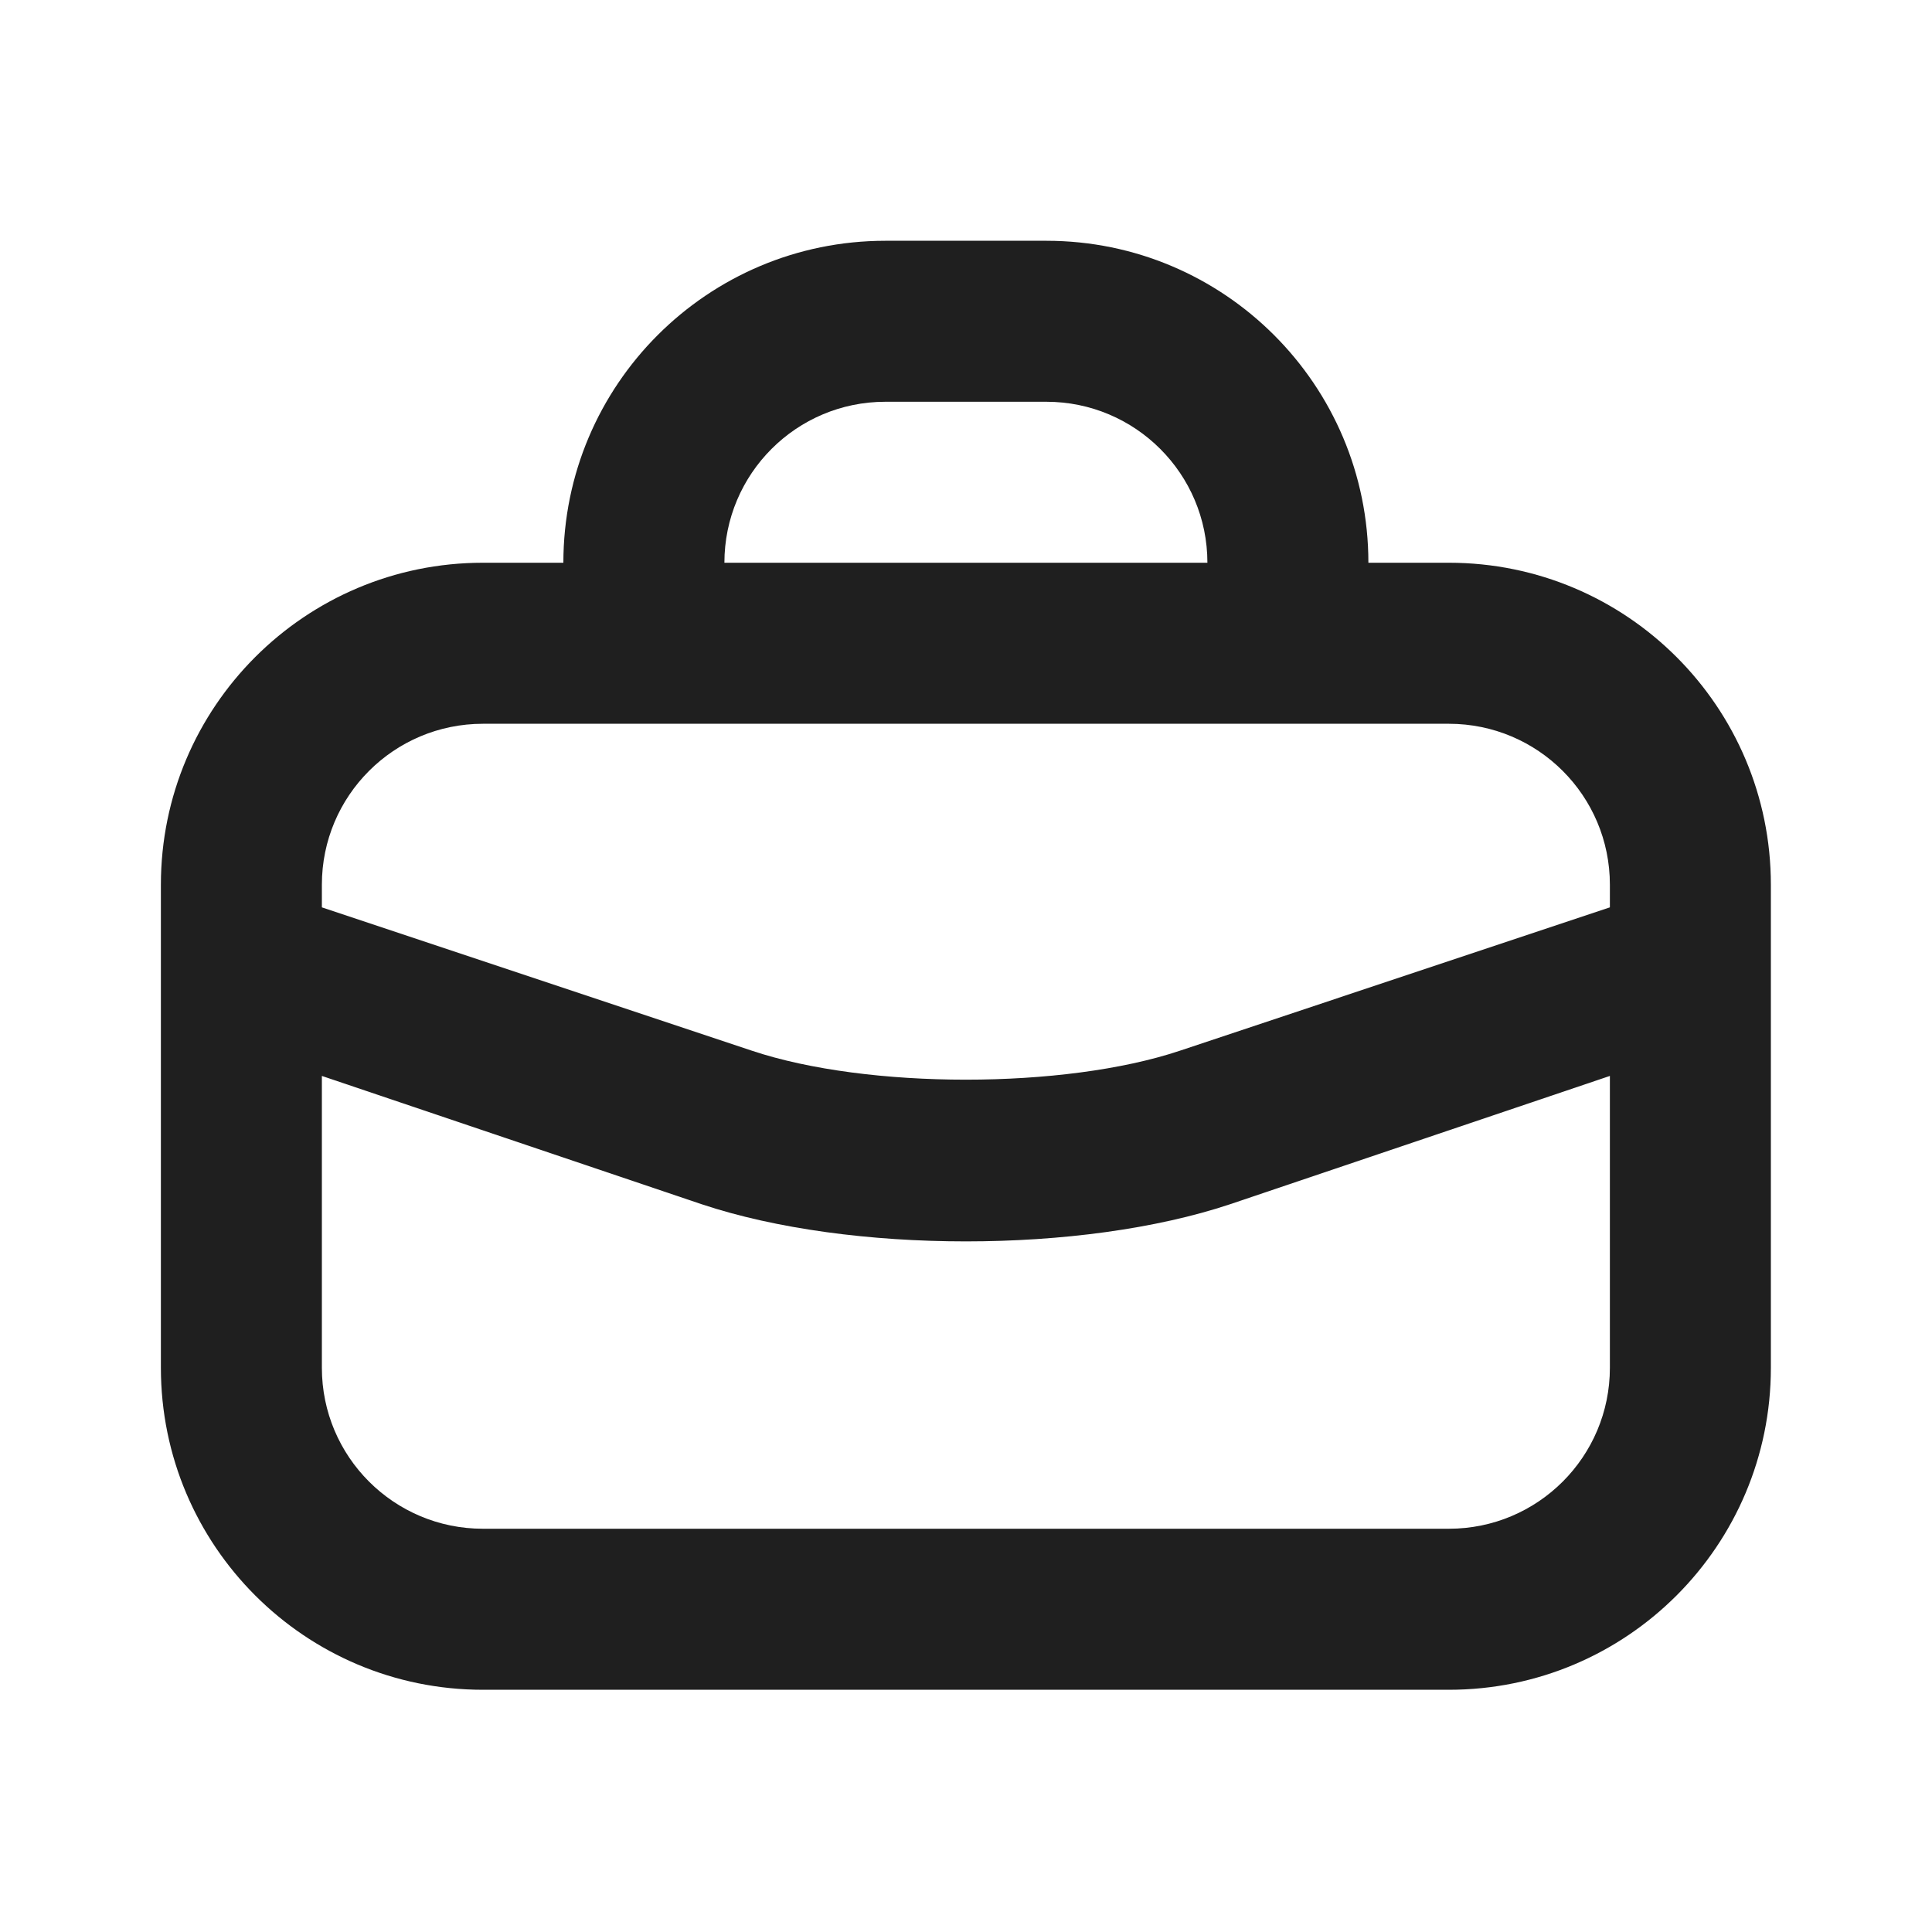 <?xml version="1.0" encoding="UTF-8"?>
<svg xmlns="http://www.w3.org/2000/svg" width="40" height="40" viewBox="0 0 40 40" fill="none">
  <path d="M18.331 4.985C14.649 4.985 11.664 7.97 11.664 11.651H9.998C6.316 11.651 3.331 14.636 3.331 18.318V28.318C3.331 32 6.316 34.985 9.998 34.985H29.998C33.68 34.985 36.664 32 36.664 28.318V18.318C36.664 14.636 33.68 11.651 29.998 11.651H28.331C28.331 7.97 25.346 4.985 21.664 4.985H18.331ZM18.331 8.318H21.664C23.505 8.318 24.998 9.81 24.998 11.651H14.998C14.998 9.81 16.49 8.318 18.331 8.318ZM9.998 14.985H29.998C31.839 14.985 33.331 16.476 33.331 18.318V18.786L24.425 21.755C22.033 22.553 17.962 22.553 15.571 21.755L6.664 18.786V18.318C6.664 16.476 8.157 14.985 9.998 14.985ZM6.664 22.276L14.529 24.933C17.605 25.958 22.391 25.958 25.466 24.933L33.331 22.276V28.318C33.331 30.16 31.839 31.651 29.998 31.651H9.998C8.157 31.651 6.664 30.16 6.664 28.318V22.276Z" fill="#1F1F1F"></path>
</svg>
